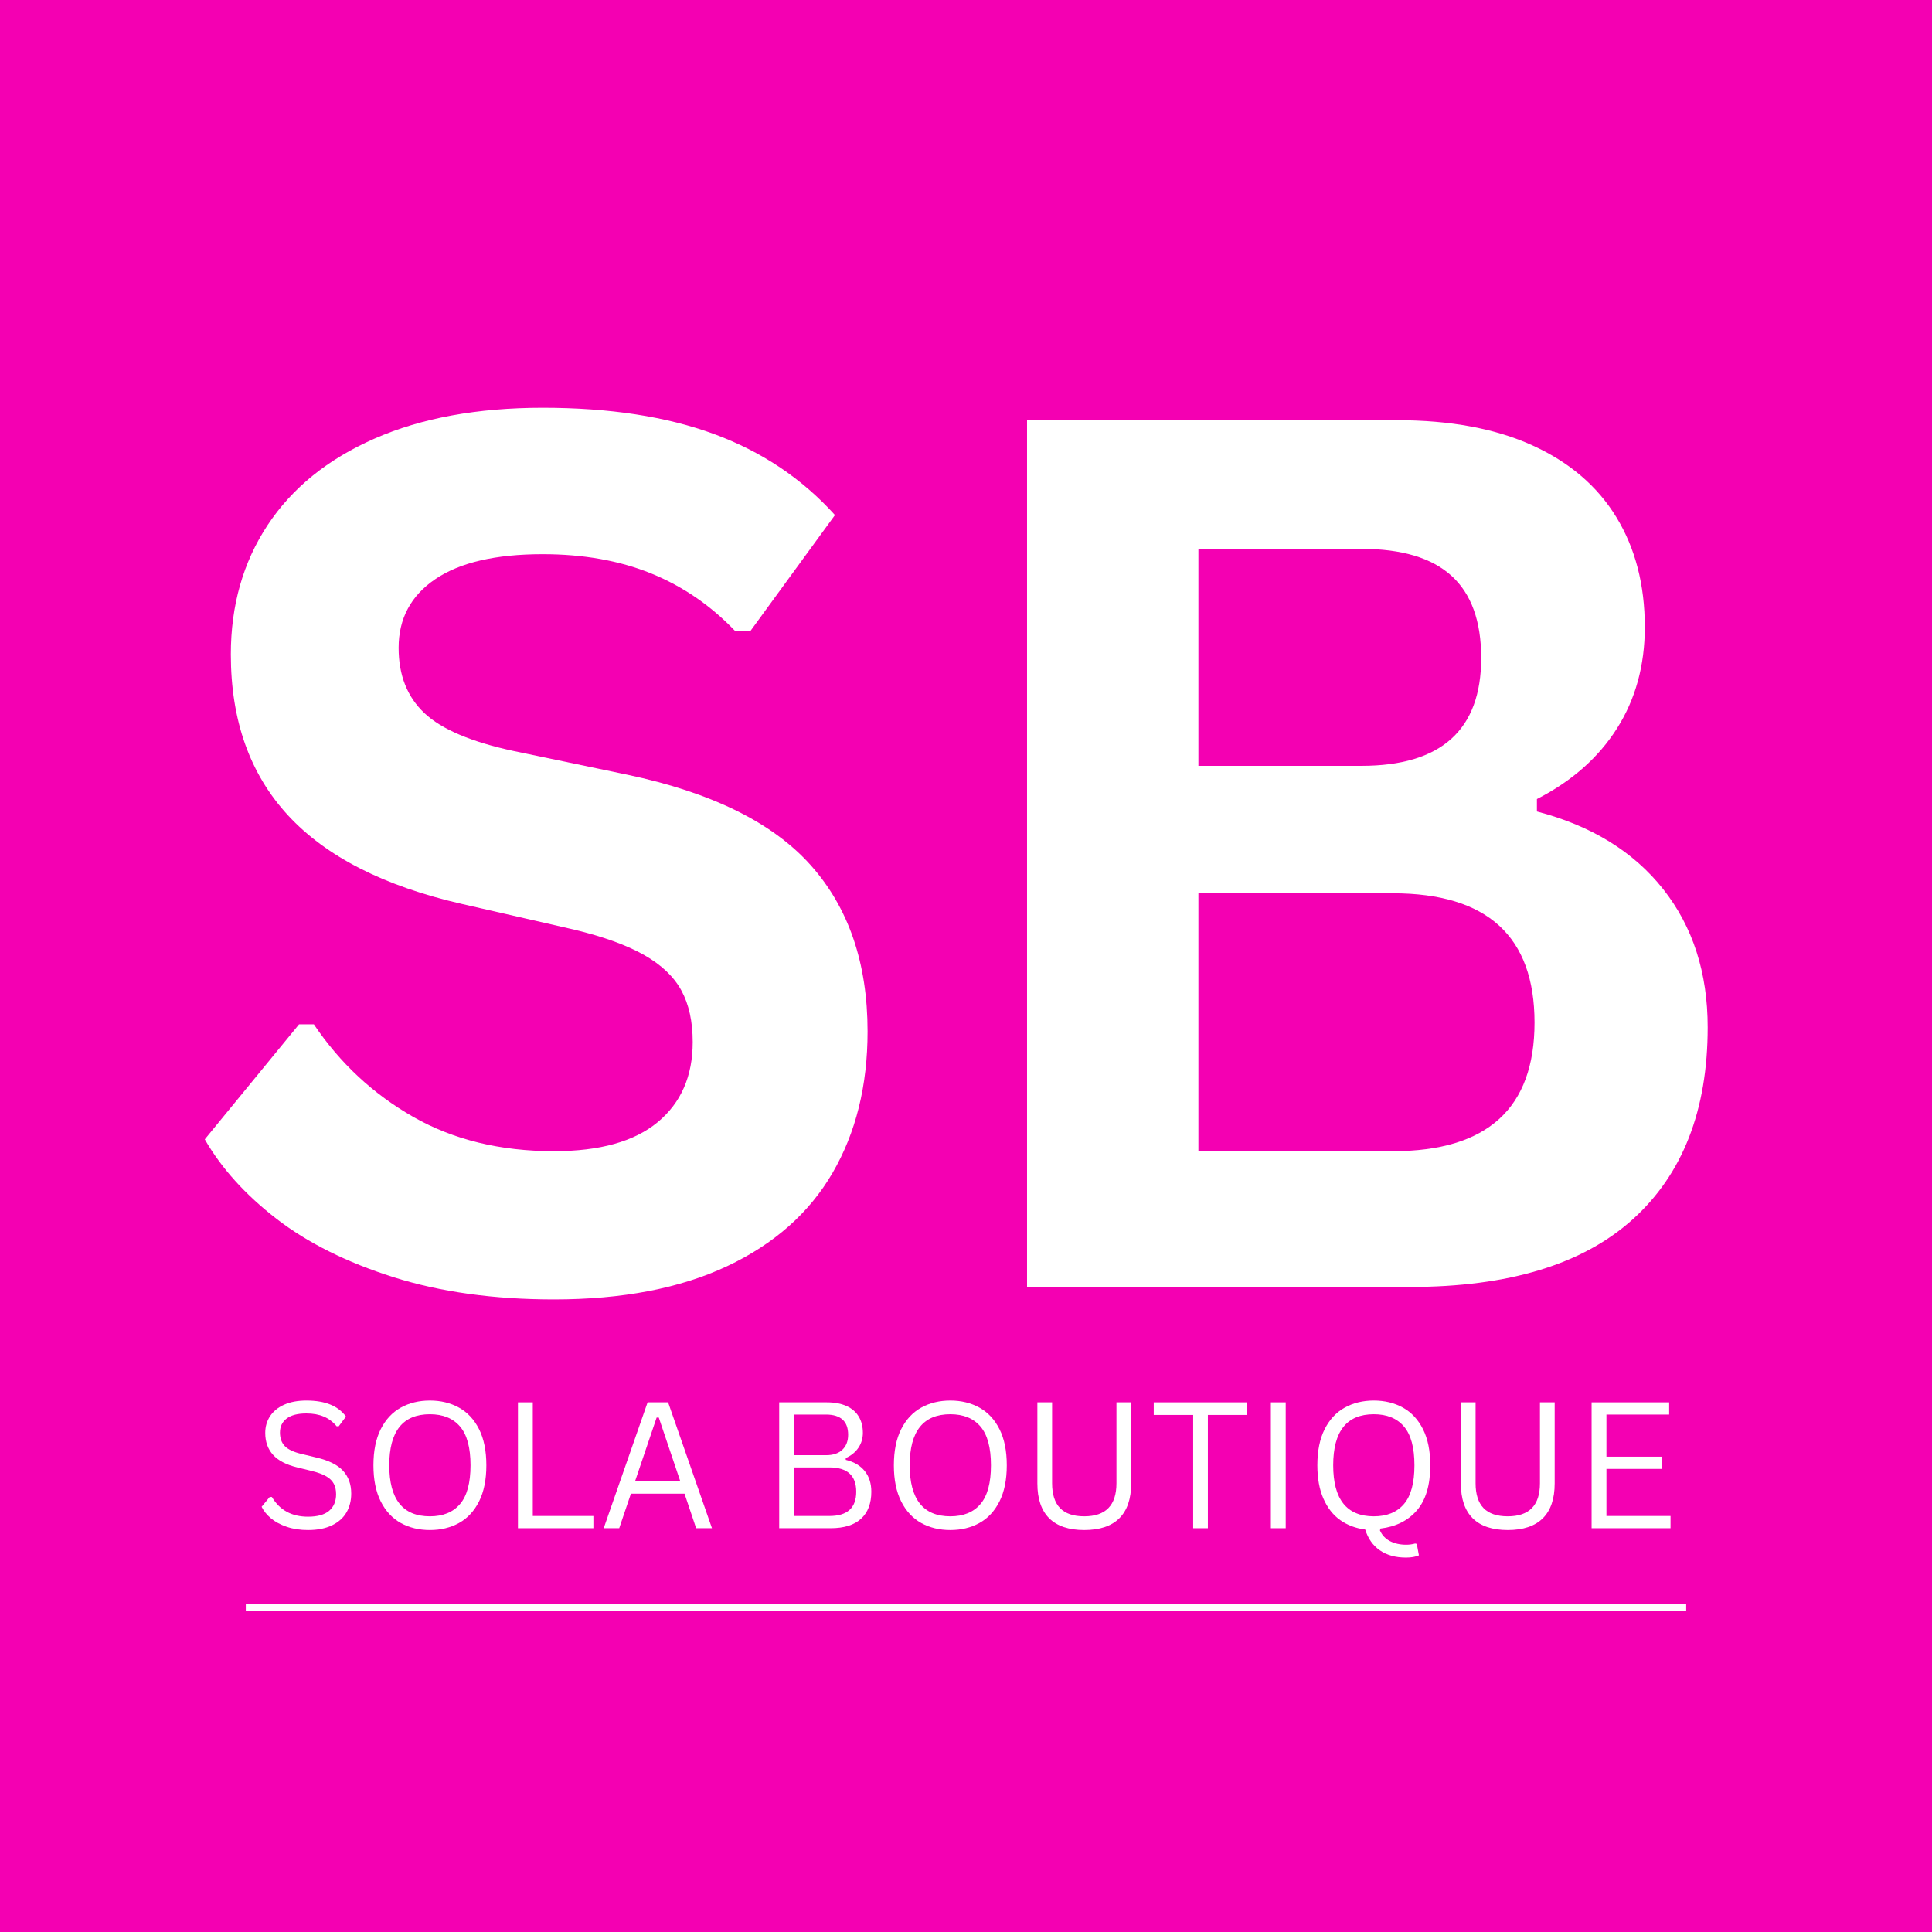 <svg version="1.0" preserveAspectRatio="xMidYMid meet" height="1080" viewBox="0 0 810 810" zoomAndPan="magnify" width="1080" xmlns:xlink="http://www.w3.org/1999/xlink" xmlns="http://www.w3.org/2000/svg"><defs><g></g></defs><rect fill-opacity="1" height="972" y="-81" fill="#ffffff" width="972" x="-81"></rect><rect fill-opacity="1" height="972" y="-81" fill="#f400b2" width="972" x="-81"></rect><g fill-opacity="1" fill="#ffffff"><g transform="translate(71.186, 539.565)"><g><path d="M 161.062 5.219 C 135.875 5.219 113.461 2.113 93.828 -4.094 C 74.191 -10.312 57.828 -18.473 44.734 -28.578 C 31.648 -38.691 21.629 -49.797 14.672 -61.891 L 54.188 -110.109 L 60.406 -110.109 C 71.332 -93.867 85.207 -80.941 102.031 -71.328 C 118.852 -61.723 138.531 -56.922 161.062 -56.922 C 180.281 -56.922 194.781 -60.977 204.562 -69.094 C 214.344 -77.219 219.234 -88.406 219.234 -102.656 C 219.234 -111.27 217.656 -118.477 214.5 -124.281 C 211.352 -130.082 206.133 -135.051 198.844 -139.188 C 191.551 -143.332 181.691 -146.895 169.266 -149.875 L 122.547 -160.562 C 89.898 -168.02 65.578 -180.406 49.578 -197.719 C 33.586 -215.039 25.594 -237.539 25.594 -265.219 C 25.594 -285.758 30.727 -303.816 41 -319.391 C 51.281 -334.973 66.238 -347.07 85.875 -355.688 C 105.508 -364.301 129 -368.609 156.344 -368.609 C 184.344 -368.609 208.328 -364.922 228.297 -357.547 C 248.266 -350.172 265.125 -338.863 278.875 -323.625 L 243.344 -274.906 L 237.125 -274.906 C 226.852 -285.676 215.086 -293.754 201.828 -299.141 C 188.566 -304.523 173.406 -307.219 156.344 -307.219 C 136.625 -307.219 121.625 -303.738 111.344 -296.781 C 101.07 -289.82 95.938 -280.211 95.938 -267.953 C 95.938 -256.516 99.539 -247.395 106.75 -240.594 C 113.957 -233.801 126.426 -228.504 144.156 -224.703 L 191.891 -214.75 C 227.18 -207.289 252.781 -194.656 268.688 -176.844 C 284.594 -159.031 292.547 -135.789 292.547 -107.125 C 292.547 -84.426 287.656 -64.664 277.875 -47.844 C 268.102 -31.031 253.359 -17.984 233.641 -8.703 C 213.922 0.578 189.727 5.219 161.062 5.219 Z M 161.062 5.219"></path></g></g><g transform="translate(383.374, 539.565)"><g><path d="M 47.219 0 L 47.219 -363.391 L 202.328 -363.391 C 224.691 -363.391 243.617 -359.867 259.109 -352.828 C 274.609 -345.785 286.332 -335.758 294.281 -322.75 C 302.238 -309.738 306.219 -294.367 306.219 -276.641 C 306.219 -260.566 302.32 -246.398 294.531 -234.141 C 286.75 -221.879 275.566 -212.02 260.984 -204.562 L 260.984 -199.344 C 283.848 -193.375 301.492 -182.52 313.922 -166.781 C 326.359 -151.039 332.578 -131.738 332.578 -108.875 C 332.578 -74.07 322.094 -47.223 301.125 -28.328 C 280.164 -9.441 249.055 0 207.797 0 Z M 187.406 -218.484 C 220.883 -218.484 237.625 -233.562 237.625 -263.719 C 237.625 -279.133 233.477 -290.609 225.188 -298.141 C 216.906 -305.68 204.312 -309.453 187.406 -309.453 L 119.062 -309.453 L 119.062 -218.484 Z M 200.594 -56.922 C 240.188 -56.922 259.984 -74.898 259.984 -110.859 C 259.984 -146.984 240.188 -165.047 200.594 -165.047 L 119.062 -165.047 L 119.062 -56.922 Z M 200.594 -56.922"></path></g></g></g><path stroke-miterlimit="4" stroke-opacity="1" stroke-width="4" stroke="#ffffff" d="M -0.001 2.002 L 805.176 2.002" stroke-linejoin="miter" fill="none" transform="matrix(0.75, 0, 0, 0.75, 103.06, 672.498)" stroke-linecap="butt"></path><g fill-opacity="1" fill="#ffffff"><g transform="translate(106.081, 640.707)"><g><path d="M 23.062 0.766 C 19.738 0.766 16.758 0.312 14.125 -0.594 C 11.488 -1.5 9.289 -2.68 7.531 -4.141 C 5.781 -5.609 4.473 -7.223 3.609 -8.984 L 7 -13.094 L 7.906 -13.094 C 11.176 -7.582 16.227 -4.828 23.062 -4.828 C 27.031 -4.828 29.984 -5.656 31.922 -7.312 C 33.859 -8.977 34.828 -11.289 34.828 -14.25 C 34.828 -15.988 34.504 -17.457 33.859 -18.656 C 33.223 -19.863 32.172 -20.895 30.703 -21.75 C 29.242 -22.602 27.25 -23.344 24.719 -23.969 L 18.547 -25.484 C 13.953 -26.586 10.566 -28.348 8.391 -30.766 C 6.211 -33.18 5.125 -36.242 5.125 -39.953 C 5.125 -42.566 5.797 -44.898 7.141 -46.953 C 8.492 -49.016 10.469 -50.625 13.062 -51.781 C 15.656 -52.938 18.758 -53.516 22.375 -53.516 C 26.344 -53.516 29.691 -52.953 32.422 -51.828 C 35.148 -50.711 37.332 -49.039 38.969 -46.812 L 35.938 -42.734 L 35.047 -42.734 C 33.523 -44.578 31.727 -45.93 29.656 -46.797 C 27.594 -47.672 25.164 -48.109 22.375 -48.109 C 18.719 -48.109 15.957 -47.395 14.094 -45.969 C 12.227 -44.551 11.297 -42.594 11.297 -40.094 C 11.297 -37.707 11.977 -35.812 13.344 -34.406 C 14.719 -33 17.031 -31.91 20.281 -31.141 L 26.594 -29.625 C 31.719 -28.426 35.426 -26.582 37.719 -24.094 C 40.02 -21.602 41.172 -18.422 41.172 -14.547 C 41.172 -11.555 40.504 -8.91 39.172 -6.609 C 37.836 -4.316 35.812 -2.516 33.094 -1.203 C 30.375 0.109 27.031 0.766 23.062 0.766 Z M 23.062 0.766"></path></g></g></g><g fill-opacity="1" fill="#ffffff"><g transform="translate(151.3, 640.707)"><g><path d="M 28.938 0.766 C 24.363 0.766 20.297 -0.219 16.734 -2.188 C 13.18 -4.164 10.379 -7.18 8.328 -11.234 C 6.285 -15.297 5.266 -20.344 5.266 -26.375 C 5.266 -32.414 6.285 -37.461 8.328 -41.516 C 10.379 -45.566 13.18 -48.578 16.734 -50.547 C 20.297 -52.523 24.363 -53.516 28.938 -53.516 C 33.508 -53.516 37.578 -52.523 41.141 -50.547 C 44.703 -48.578 47.504 -45.566 49.547 -41.516 C 51.586 -37.461 52.609 -32.414 52.609 -26.375 C 52.609 -20.344 51.586 -15.297 49.547 -11.234 C 47.504 -7.18 44.703 -4.164 41.141 -2.188 C 37.578 -0.219 33.508 0.766 28.938 0.766 Z M 28.938 -4.984 C 34.426 -4.984 38.633 -6.695 41.562 -10.125 C 44.5 -13.551 45.969 -18.969 45.969 -26.375 C 45.969 -33.789 44.5 -39.211 41.562 -42.641 C 38.633 -46.066 34.426 -47.781 28.938 -47.781 C 17.582 -47.781 11.906 -40.645 11.906 -26.375 C 11.906 -12.113 17.582 -4.984 28.938 -4.984 Z M 28.938 -4.984"></path></g></g></g><g fill-opacity="1" fill="#ffffff"><g transform="translate(209.186, 640.707)"><g><path d="M 14.188 -52.766 L 14.188 -5.125 L 39.594 -5.125 L 39.594 0 L 7.969 0 L 7.969 -52.766 Z M 14.188 -52.766"></path></g></g></g><g fill-opacity="1" fill="#ffffff"><g transform="translate(251.012, 640.707)"><g><path d="M 47.484 0 L 40.844 0 L 35.984 -14.469 L 13.5 -14.469 L 8.594 0 L 2.094 0 L 20.5 -52.766 L 29.094 -52.766 Z M 24.281 -46.375 L 15.234 -19.672 L 34.203 -19.672 L 25.188 -46.375 Z M 24.281 -46.375"></path></g></g></g><g fill-opacity="1" fill="#ffffff"><g transform="translate(300.597, 640.707)"><g></g></g></g><g fill-opacity="1" fill="#ffffff"><g transform="translate(318.713, 640.707)"><g><path d="M 7.969 0 L 7.969 -52.766 L 27.969 -52.766 C 31.219 -52.766 33.973 -52.242 36.234 -51.203 C 38.492 -50.172 40.191 -48.695 41.328 -46.781 C 42.473 -44.875 43.047 -42.598 43.047 -39.953 C 43.047 -37.66 42.426 -35.586 41.188 -33.734 C 39.945 -31.891 38.176 -30.445 35.875 -29.406 L 35.875 -28.656 C 39.383 -27.789 42.047 -26.211 43.859 -23.922 C 45.68 -21.641 46.594 -18.766 46.594 -15.297 C 46.594 -10.391 45.156 -6.613 42.281 -3.969 C 39.406 -1.32 35.141 0 29.484 0 Z M 27.672 -30.609 C 30.586 -30.609 32.848 -31.367 34.453 -32.891 C 36.066 -34.422 36.875 -36.52 36.875 -39.188 C 36.875 -42 36.098 -44.109 34.547 -45.516 C 32.992 -46.93 30.703 -47.641 27.672 -47.641 L 14.188 -47.641 L 14.188 -30.609 Z M 29.016 -5.125 C 36.516 -5.125 40.266 -8.516 40.266 -15.297 C 40.266 -22.086 36.516 -25.484 29.016 -25.484 L 14.188 -25.484 L 14.188 -5.125 Z M 29.016 -5.125"></path></g></g></g><g fill-opacity="1" fill="#ffffff"><g transform="translate(369.49, 640.707)"><g><path d="M 28.938 0.766 C 24.363 0.766 20.297 -0.219 16.734 -2.188 C 13.18 -4.164 10.379 -7.18 8.328 -11.234 C 6.285 -15.297 5.266 -20.344 5.266 -26.375 C 5.266 -32.414 6.285 -37.461 8.328 -41.516 C 10.379 -45.566 13.18 -48.578 16.734 -50.547 C 20.297 -52.523 24.363 -53.516 28.938 -53.516 C 33.508 -53.516 37.578 -52.523 41.141 -50.547 C 44.703 -48.578 47.504 -45.566 49.547 -41.516 C 51.586 -37.461 52.609 -32.414 52.609 -26.375 C 52.609 -20.344 51.586 -15.297 49.547 -11.234 C 47.504 -7.18 44.703 -4.164 41.141 -2.188 C 37.578 -0.219 33.508 0.766 28.938 0.766 Z M 28.938 -4.984 C 34.426 -4.984 38.633 -6.695 41.562 -10.125 C 44.5 -13.551 45.969 -18.969 45.969 -26.375 C 45.969 -33.789 44.5 -39.211 41.562 -42.641 C 38.633 -46.066 34.426 -47.781 28.938 -47.781 C 17.582 -47.781 11.906 -40.645 11.906 -26.375 C 11.906 -12.113 17.582 -4.984 28.938 -4.984 Z M 28.938 -4.984"></path></g></g></g><g fill-opacity="1" fill="#ffffff"><g transform="translate(427.375, 640.707)"><g><path d="M 27.203 0.766 C 20.734 0.766 15.836 -0.875 12.516 -4.156 C 9.203 -7.445 7.547 -12.316 7.547 -18.766 L 7.547 -52.766 L 13.719 -52.766 L 13.719 -18.844 C 13.719 -14.219 14.828 -10.75 17.047 -8.438 C 19.273 -6.133 22.66 -4.984 27.203 -4.984 C 36.203 -4.984 40.703 -9.602 40.703 -18.844 L 40.703 -52.766 L 46.875 -52.766 L 46.875 -18.766 C 46.875 -12.316 45.211 -7.445 41.891 -4.156 C 38.578 -0.875 33.68 0.766 27.203 0.766 Z M 27.203 0.766"></path></g></g></g><g fill-opacity="1" fill="#ffffff"><g transform="translate(481.76, 640.707)"><g><path d="M 41.172 -52.766 L 41.172 -47.484 L 24.641 -47.484 L 24.641 0 L 18.484 0 L 18.484 -47.484 L 1.953 -47.484 L 1.953 -52.766 Z M 41.172 -52.766"></path></g></g></g><g fill-opacity="1" fill="#ffffff"><g transform="translate(524.85, 640.707)"><g><path d="M 14.188 0 L 7.969 0 L 7.969 -52.766 L 14.188 -52.766 Z M 14.188 0"></path></g></g></g><g fill-opacity="1" fill="#ffffff"><g transform="translate(547.044, 640.707)"><g><path d="M 42.438 12.312 C 38.062 12.312 34.41 11.301 31.484 9.281 C 28.555 7.258 26.504 4.348 25.328 0.547 C 21.359 0.035 17.875 -1.273 14.875 -3.391 C 11.883 -5.504 9.535 -8.492 7.828 -12.359 C 6.117 -16.223 5.266 -20.895 5.266 -26.375 C 5.266 -32.414 6.285 -37.461 8.328 -41.516 C 10.379 -45.566 13.18 -48.578 16.734 -50.547 C 20.297 -52.523 24.363 -53.516 28.938 -53.516 C 33.508 -53.516 37.578 -52.523 41.141 -50.547 C 44.703 -48.578 47.504 -45.566 49.547 -41.516 C 51.586 -37.461 52.609 -32.414 52.609 -26.375 C 52.609 -18.125 50.742 -11.832 47.016 -7.5 C 43.285 -3.176 38.188 -0.629 31.719 0.141 L 31.5 0.906 C 32.363 2.895 33.766 4.395 35.703 5.406 C 37.641 6.414 39.91 6.922 42.516 6.922 C 43.836 6.922 45.078 6.754 46.234 6.422 L 46.953 6.562 L 47.844 11.375 C 46.406 12 44.602 12.312 42.438 12.312 Z M 28.938 -4.984 C 34.426 -4.984 38.633 -6.695 41.562 -10.125 C 44.5 -13.551 45.969 -18.969 45.969 -26.375 C 45.969 -33.789 44.5 -39.211 41.562 -42.641 C 38.633 -46.066 34.426 -47.781 28.938 -47.781 C 17.582 -47.781 11.906 -40.645 11.906 -26.375 C 11.906 -12.113 17.582 -4.984 28.938 -4.984 Z M 28.938 -4.984"></path></g></g></g><g fill-opacity="1" fill="#ffffff"><g transform="translate(604.93, 640.707)"><g><path d="M 27.203 0.766 C 20.734 0.766 15.836 -0.875 12.516 -4.156 C 9.203 -7.445 7.547 -12.316 7.547 -18.766 L 7.547 -52.766 L 13.719 -52.766 L 13.719 -18.844 C 13.719 -14.219 14.828 -10.75 17.047 -8.438 C 19.273 -6.133 22.66 -4.984 27.203 -4.984 C 36.203 -4.984 40.703 -9.602 40.703 -18.844 L 40.703 -52.766 L 46.875 -52.766 L 46.875 -18.766 C 46.875 -12.316 45.211 -7.445 41.891 -4.156 C 38.578 -0.875 33.68 0.766 27.203 0.766 Z M 27.203 0.766"></path></g></g></g><g fill-opacity="1" fill="#ffffff"><g transform="translate(659.315, 640.707)"><g><path d="M 14.188 -24.859 L 14.188 -5.125 L 41.062 -5.125 L 41.062 0 L 7.969 0 L 7.969 -52.766 L 40.484 -52.766 L 40.484 -47.641 L 14.188 -47.641 L 14.188 -29.984 L 37.391 -29.984 L 37.391 -24.859 Z M 14.188 -24.859"></path></g></g></g></svg>